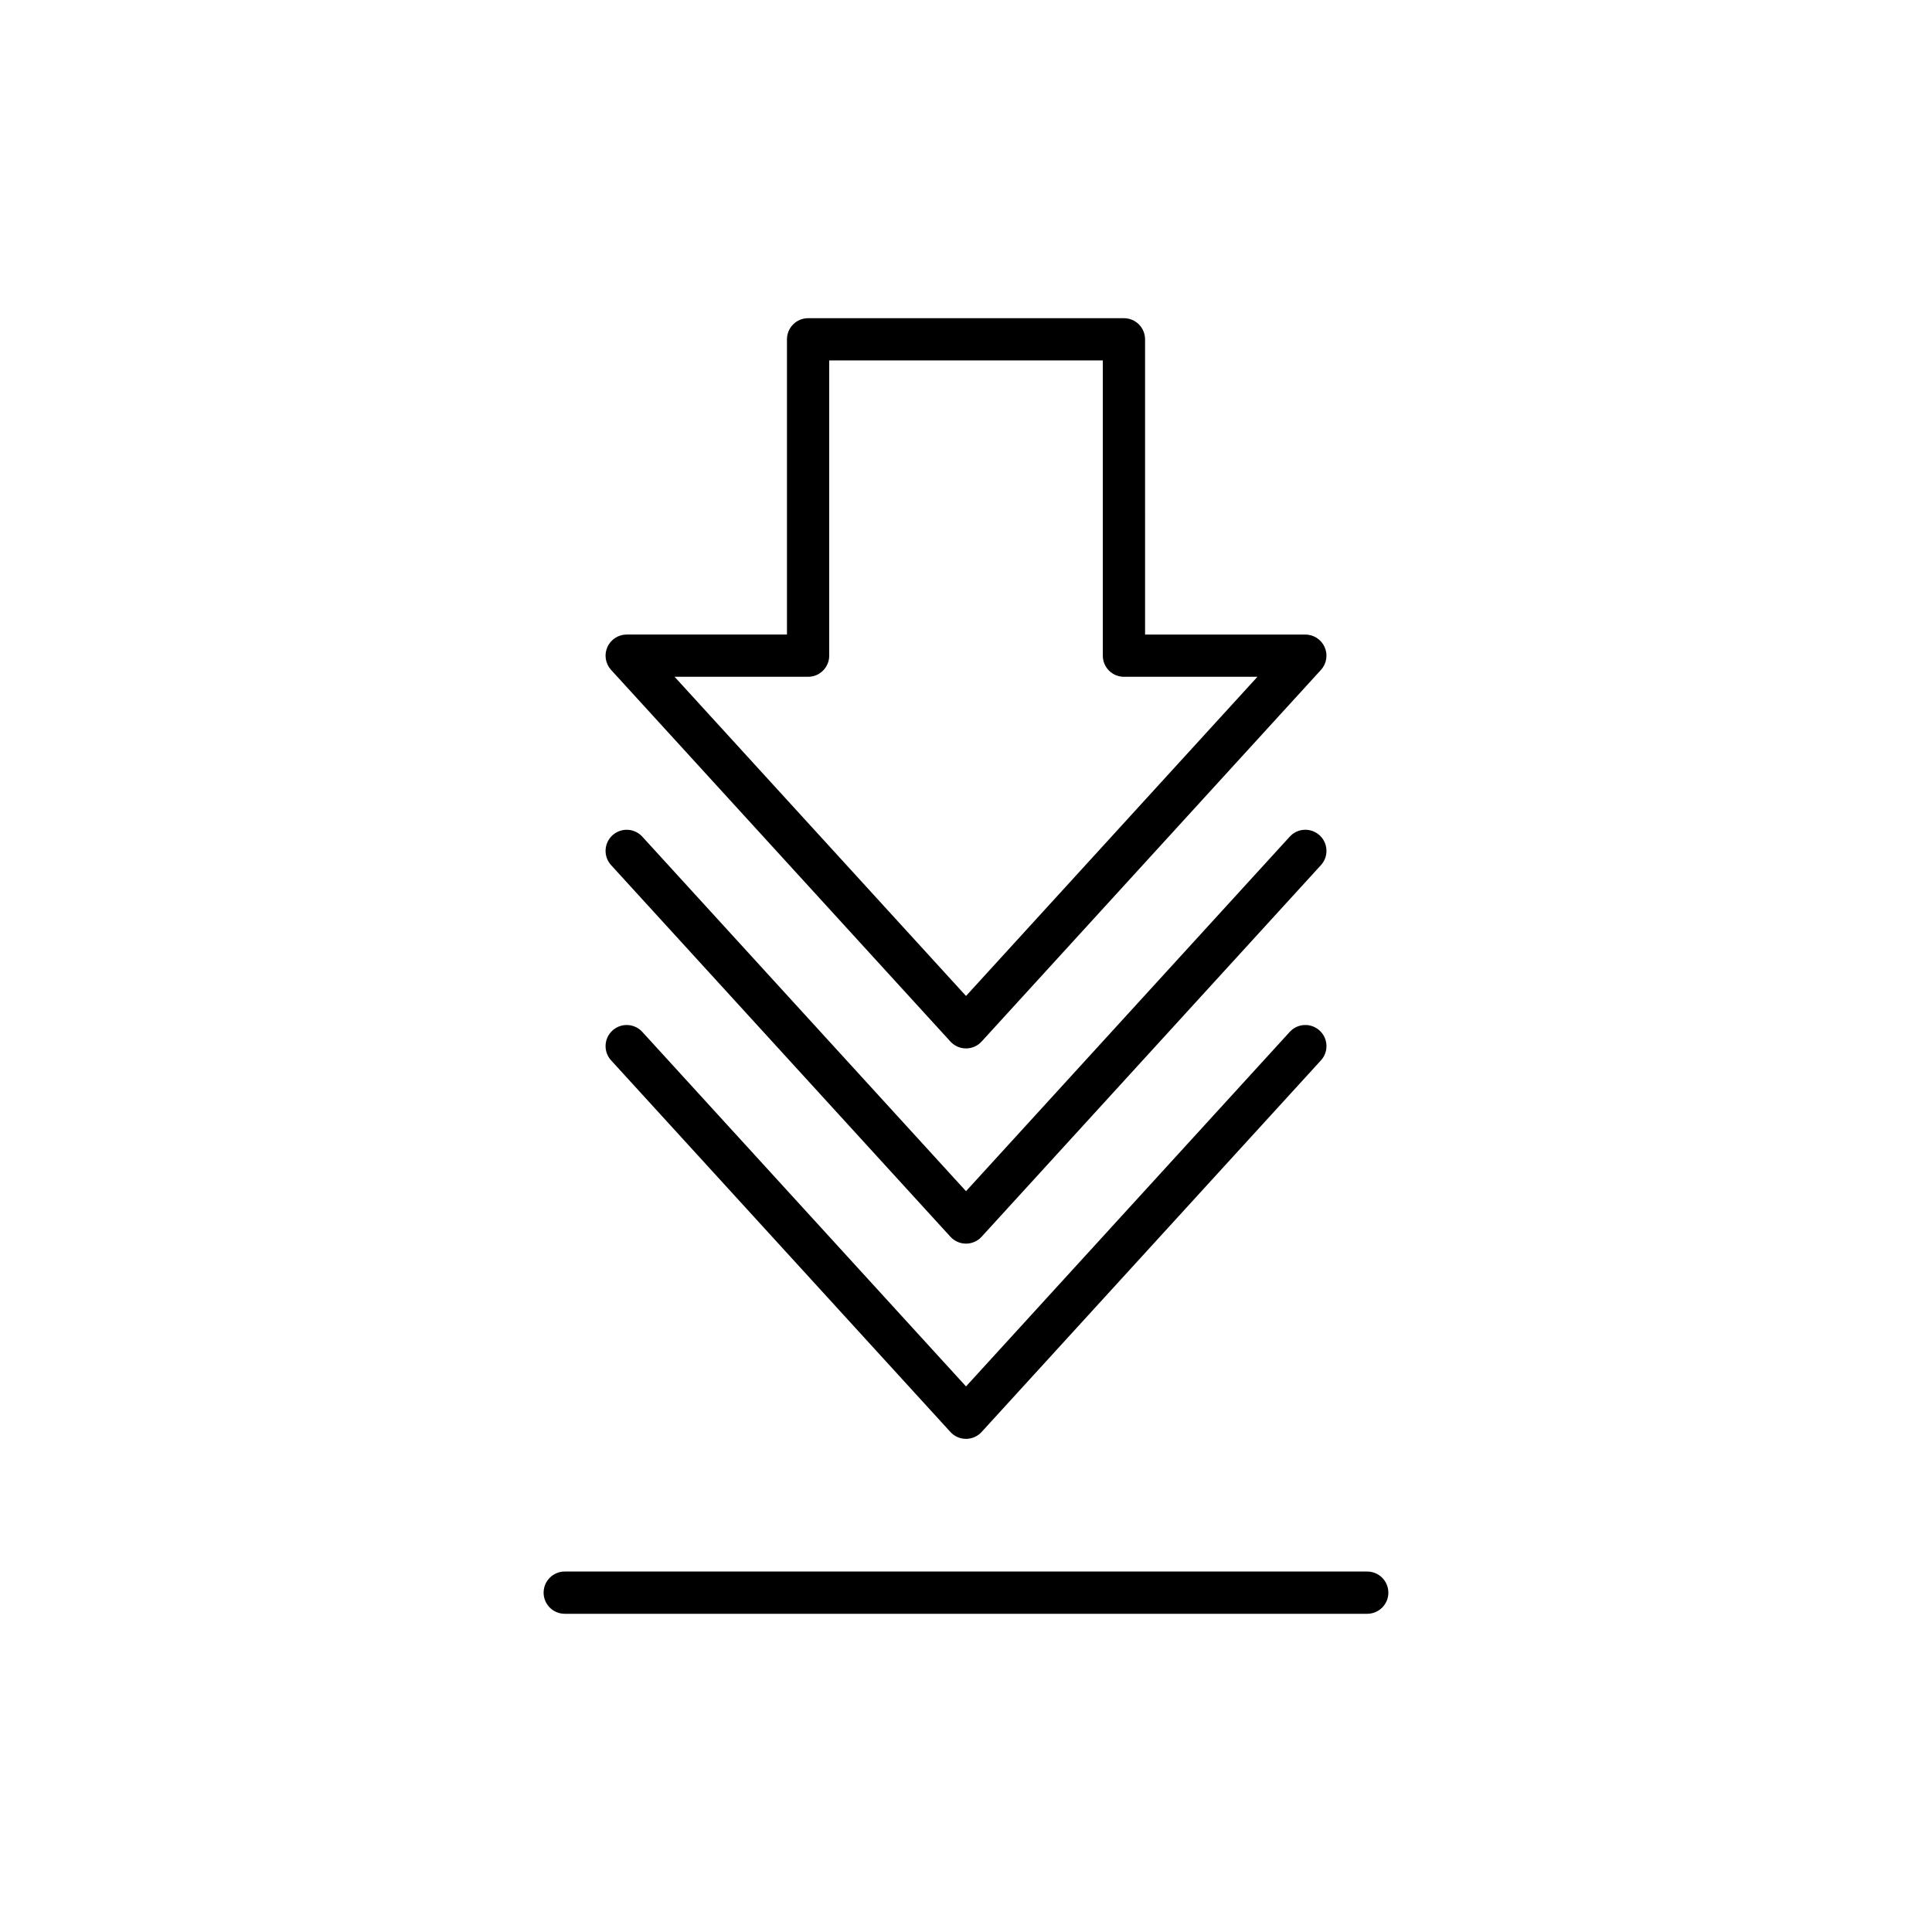 <?xml version="1.0" encoding="UTF-8"?>
<!-- Uploaded to: SVG Repo, www.svgrepo.com, Generator: SVG Repo Mixer Tools -->
<svg fill="#000000" width="800px" height="800px" version="1.1" viewBox="144 144 512 512" xmlns="http://www.w3.org/2000/svg">
 <g>
  <path d="m395.87 420.02c1.059 1.16 2.559 1.824 4.133 1.824 1.57 0 3.074-0.66 4.133-1.824l89.926-98.484c1.496-1.637 1.883-4.004 0.988-6.031-0.898-2.031-2.906-3.34-5.121-3.34h-42.473l-0.004-78.238c0-3.09-2.508-5.598-5.598-5.598h-83.703c-3.09 0-5.598 2.508-5.598 5.598v78.234h-42.477c-2.215 0-4.227 1.309-5.121 3.34-0.895 2.027-0.508 4.394 0.988 6.031zm-37.719-96.664c3.09 0 5.598-2.508 5.598-5.598v-78.234h72.508v78.234c0 3.09 2.508 5.598 5.598 5.598h35.379l-77.23 84.586-77.234-84.586z"/>
  <path d="m395.87 471.75c1.059 1.16 2.559 1.824 4.133 1.824 1.57 0 3.074-0.66 4.133-1.824l89.926-98.484c2.086-2.281 1.926-5.824-0.359-7.906-2.289-2.09-5.828-1.926-7.906 0.359l-85.793 93.957-85.793-93.957c-2.078-2.277-5.621-2.445-7.906-0.359-2.281 2.082-2.445 5.625-0.359 7.906z"/>
  <path d="m395.87 523.49c1.059 1.164 2.559 1.824 4.133 1.824 1.57 0 3.074-0.66 4.133-1.824l89.926-98.484c2.086-2.281 1.926-5.824-0.359-7.906-2.289-2.09-5.828-1.918-7.906 0.359l-85.793 93.957-85.793-93.957c-2.078-2.277-5.621-2.445-7.906-0.359-2.281 2.082-2.445 5.625-0.359 7.906z"/>
  <path d="m293.66 571.67h212.67c3.09 0 5.598-2.508 5.598-5.598 0-3.09-2.508-5.598-5.598-5.598h-212.67c-3.09 0-5.598 2.508-5.598 5.598 0 3.09 2.504 5.598 5.598 5.598z"/>
 </g>
</svg>